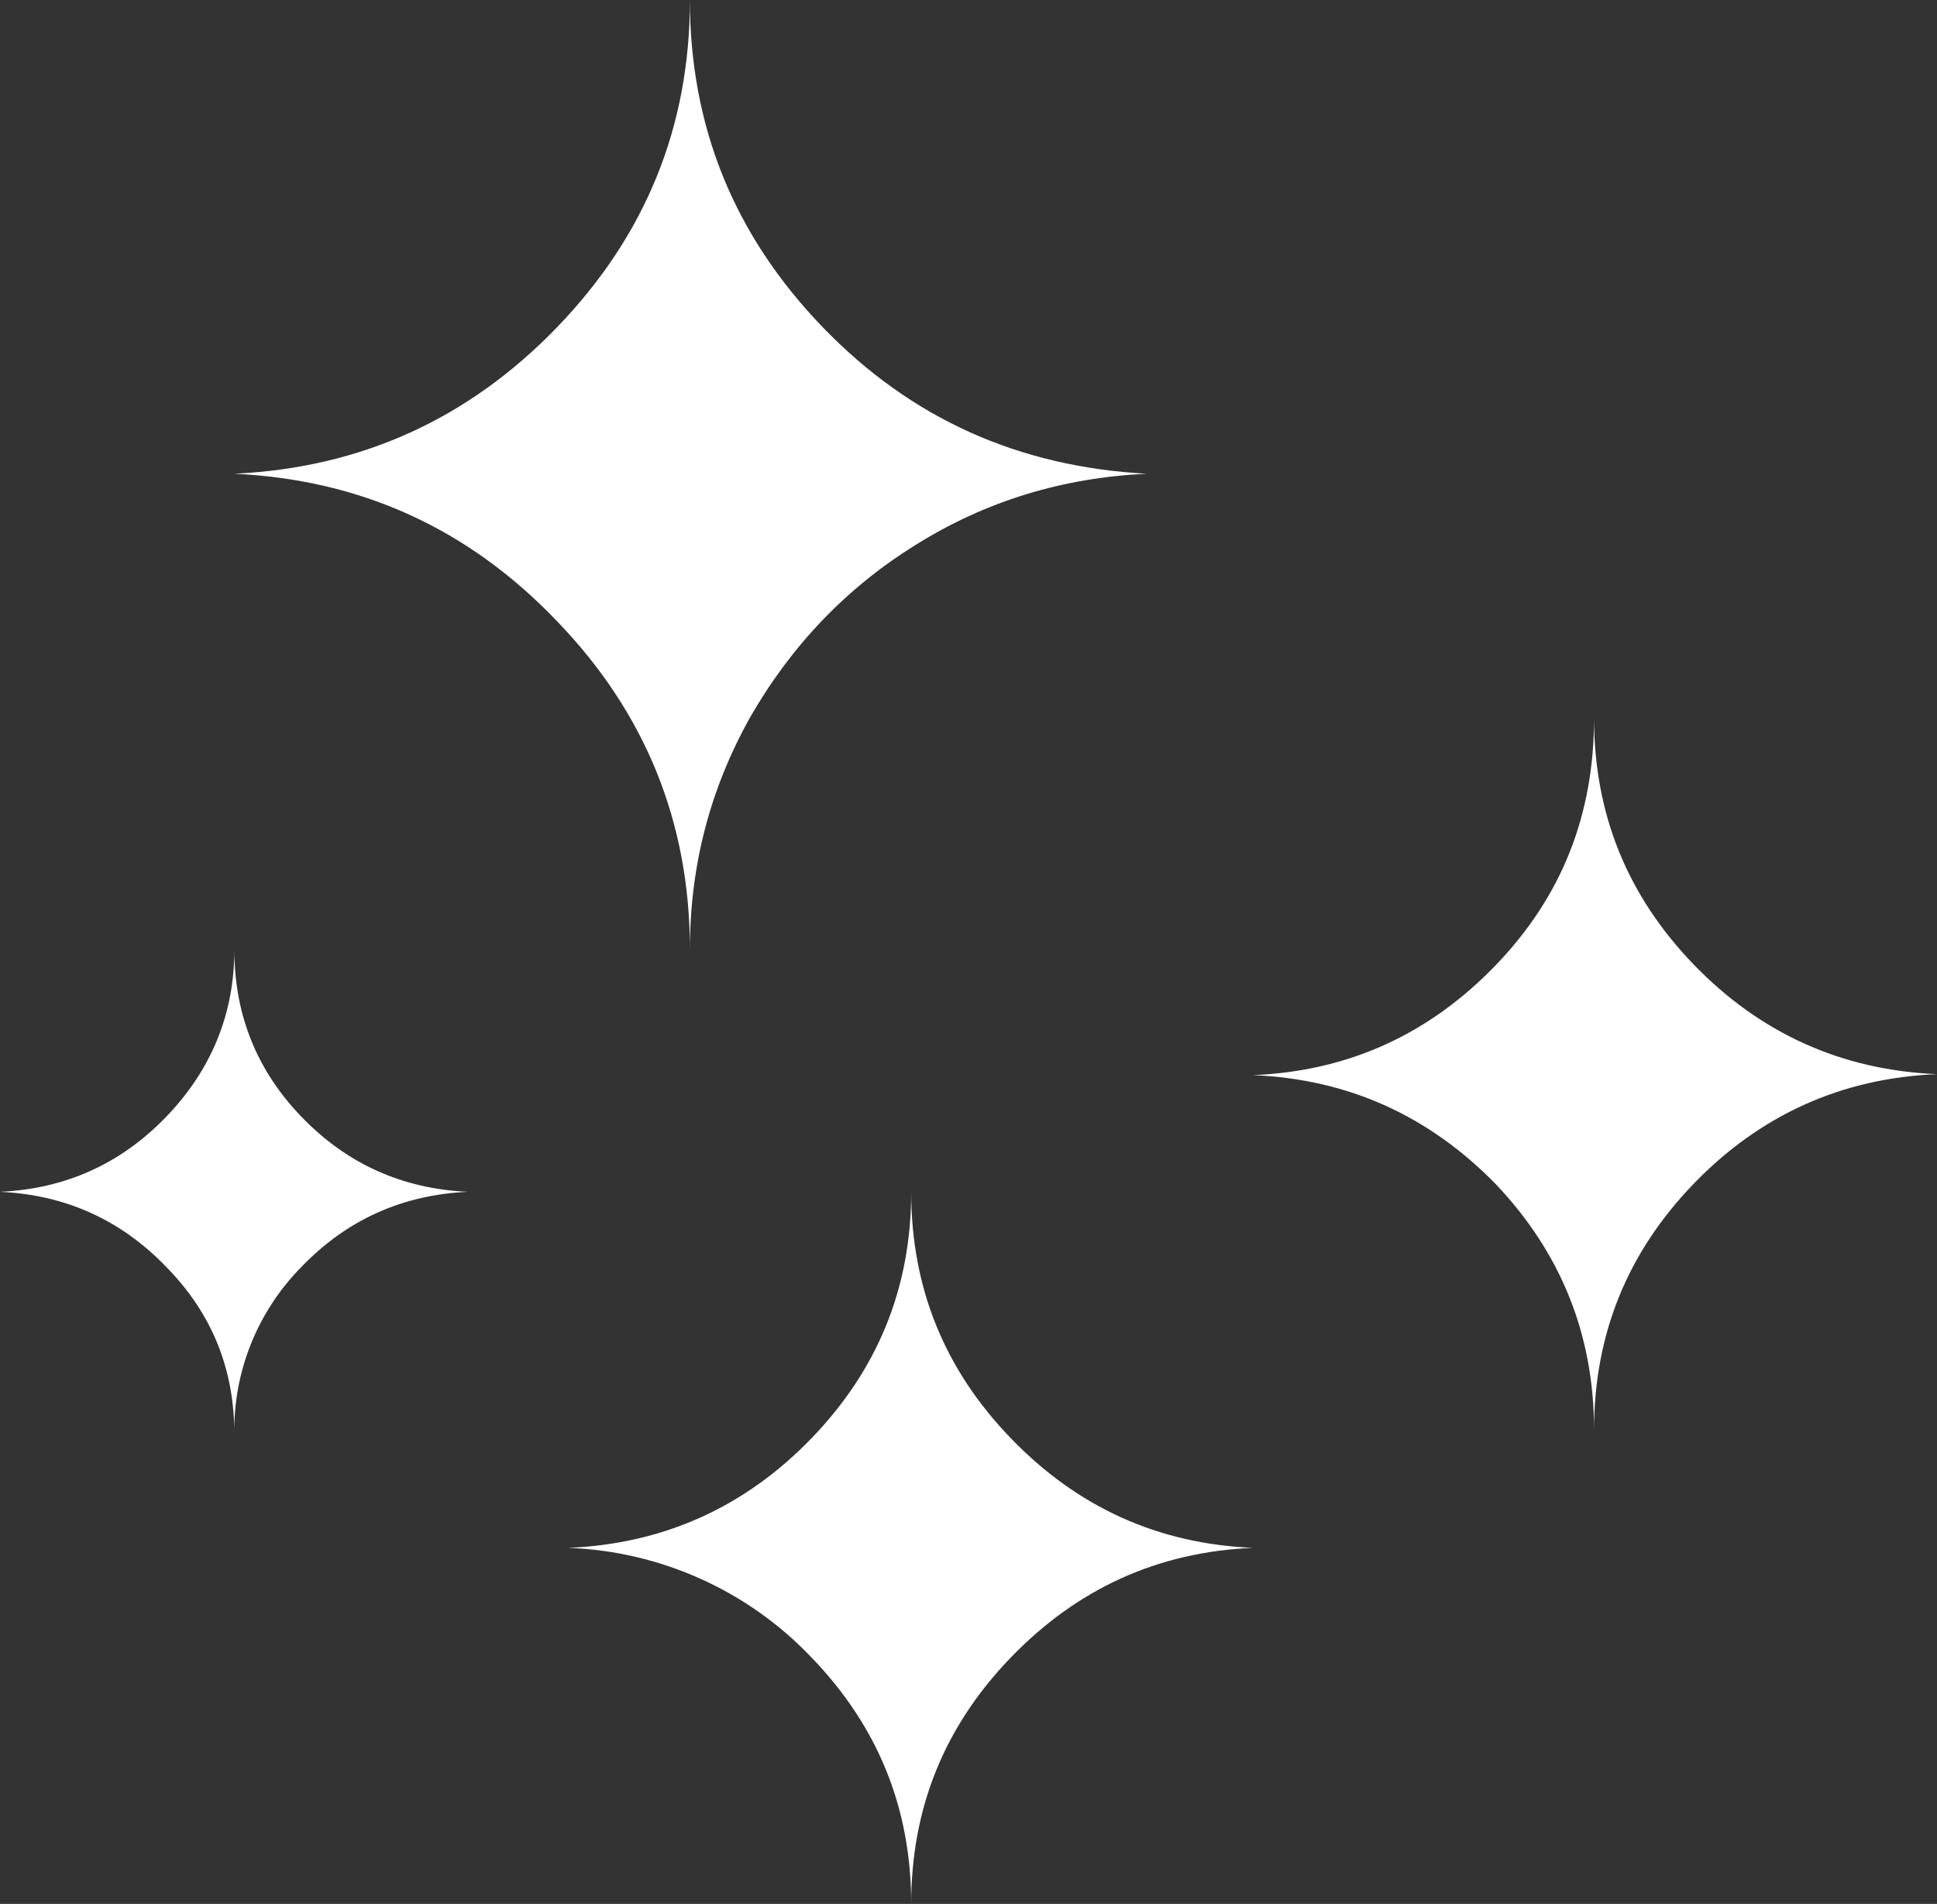 <svg width="58" height="57" viewBox="0 0 58 57" fill="none" xmlns="http://www.w3.org/2000/svg">
<rect x="0" y="0" width="58" height="57" fill="#333333" stroke="none"/>
<path d="M0 35.681C1.957 35.591 3.614 34.845 4.969 33.442C6.324 32.038 7.017 30.366 7.017 28.425C7.017 30.366 7.679 32.038 9.034 33.442C10.389 34.845 12.046 35.591 14.003 35.681C12.046 35.771 10.389 36.517 9.034 37.92C8.379 38.582 7.863 39.366 7.517 40.227C7.17 41.089 7 42.01 7.017 42.937C7.017 40.996 6.354 39.324 4.969 37.92C3.614 36.517 1.957 35.771 0 35.681ZM7.017 14.183C10.811 14.004 14.033 12.541 16.683 9.794C19.333 7.047 20.658 3.792 20.658 0C20.658 3.792 21.983 7.047 24.633 9.794C27.284 12.541 30.506 13.974 34.33 14.183C31.831 14.302 29.542 14.989 27.434 16.303C25.356 17.587 23.7 19.319 22.465 21.468C21.261 23.618 20.658 25.917 20.658 28.425C20.658 24.633 19.333 21.349 16.683 18.602C14.033 15.825 10.811 14.362 7.017 14.183ZM17.015 46.34C19.875 46.221 22.315 45.116 24.302 43.056C26.29 40.996 27.284 38.547 27.284 35.681C27.284 38.547 28.277 40.996 30.265 43.056C32.252 45.116 34.661 46.221 37.522 46.34C34.661 46.46 32.252 47.565 30.265 49.625C28.277 51.685 27.284 54.134 27.284 57C27.284 54.134 26.29 51.685 24.302 49.625C22.403 47.623 19.785 46.443 17.015 46.34ZM37.522 32.188C40.383 32.068 42.792 30.963 44.78 28.903C46.767 26.843 47.731 24.394 47.731 21.498C47.731 24.365 48.725 26.813 50.712 28.873C52.7 30.933 55.139 32.038 58 32.158C55.139 32.277 52.7 33.382 50.712 35.442C48.725 37.502 47.731 39.951 47.731 42.817C47.731 39.951 46.737 37.502 44.78 35.442C42.792 33.412 40.383 32.307 37.522 32.188Z" fill="white"/>
</svg>
